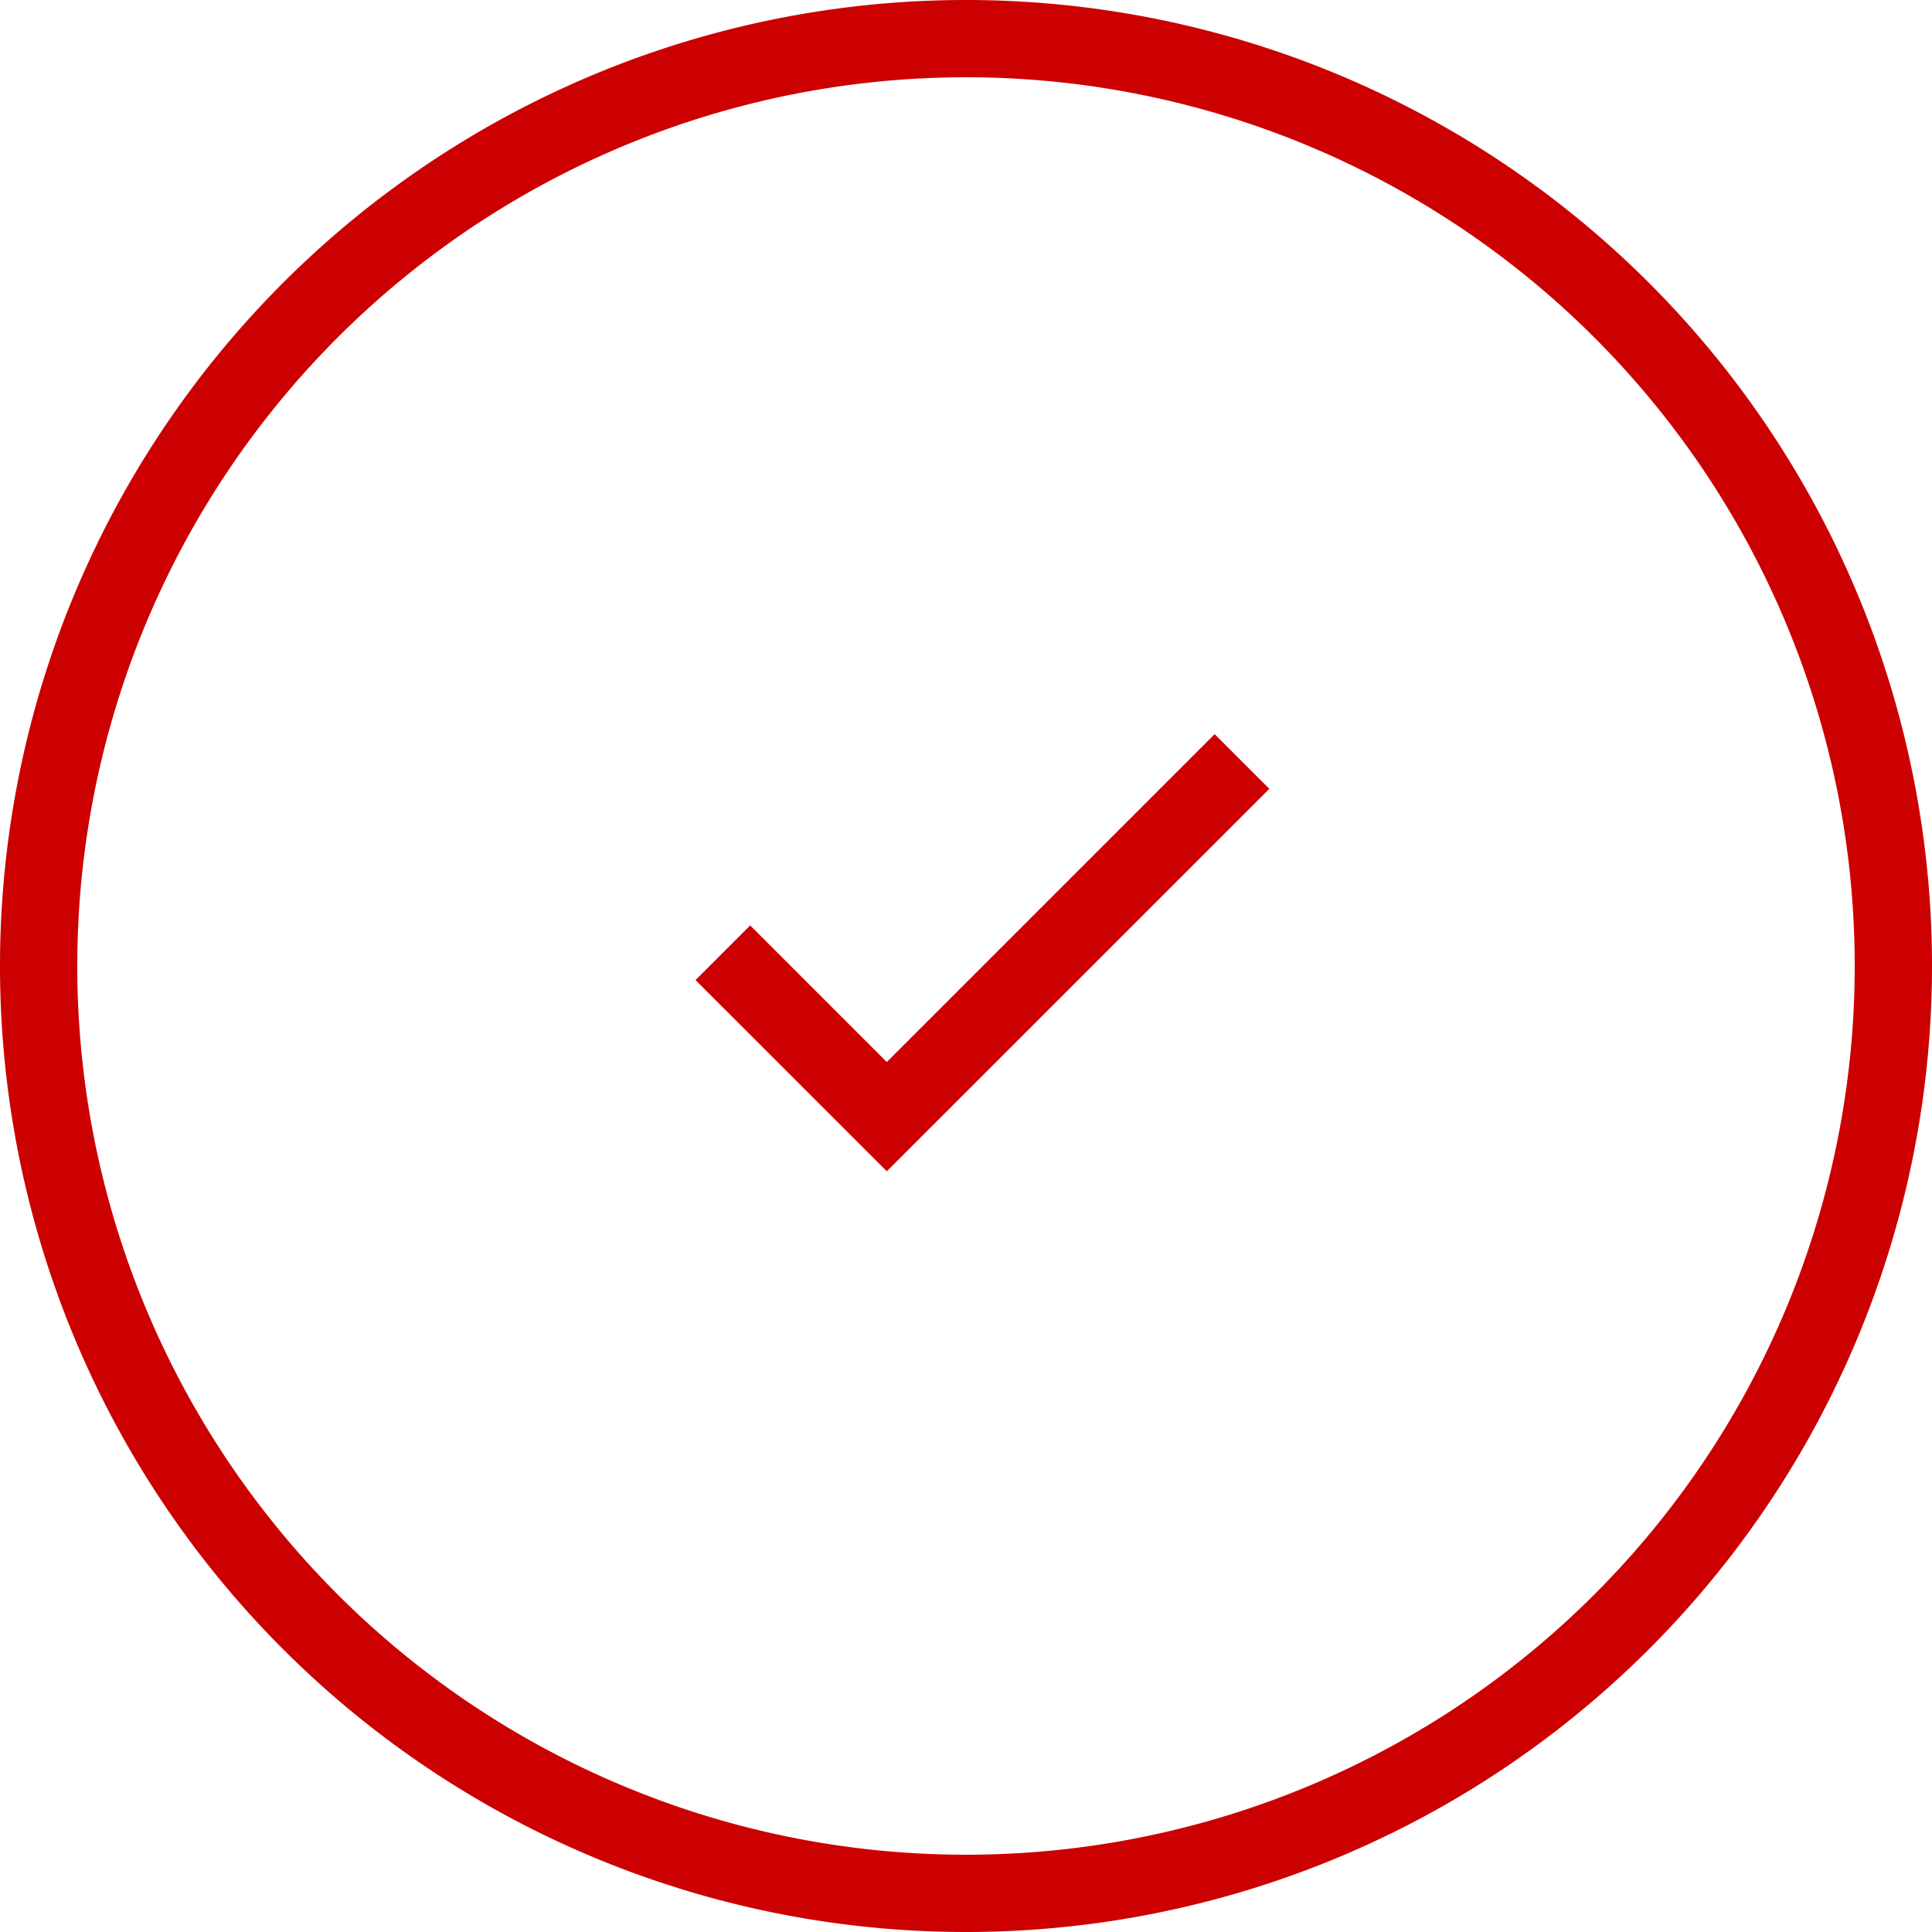 <svg xmlns="http://www.w3.org/2000/svg" width="28" height="28" viewBox="0 0 28 28"><g transform="translate(0 -7)"><g transform="translate(0 7)"><g transform="translate(0 0)"><path d="M7,26.88A12.88,12.88,0,1,0-5.88,14,12.88,12.88,0,0,0,7,26.88ZM7,28A14,14,0,1,1,21,14,14,14,0,0,1,7,28Z" transform="translate(7)" fill="#cc0001"/><path d="M11,22.564l2.772,2.771,5.544-5.543L18.524,19l-4.752,4.752-1.98-1.98Z" transform="translate(-0.92 -8.36)" fill="#cc0001"/></g></g></g></svg>